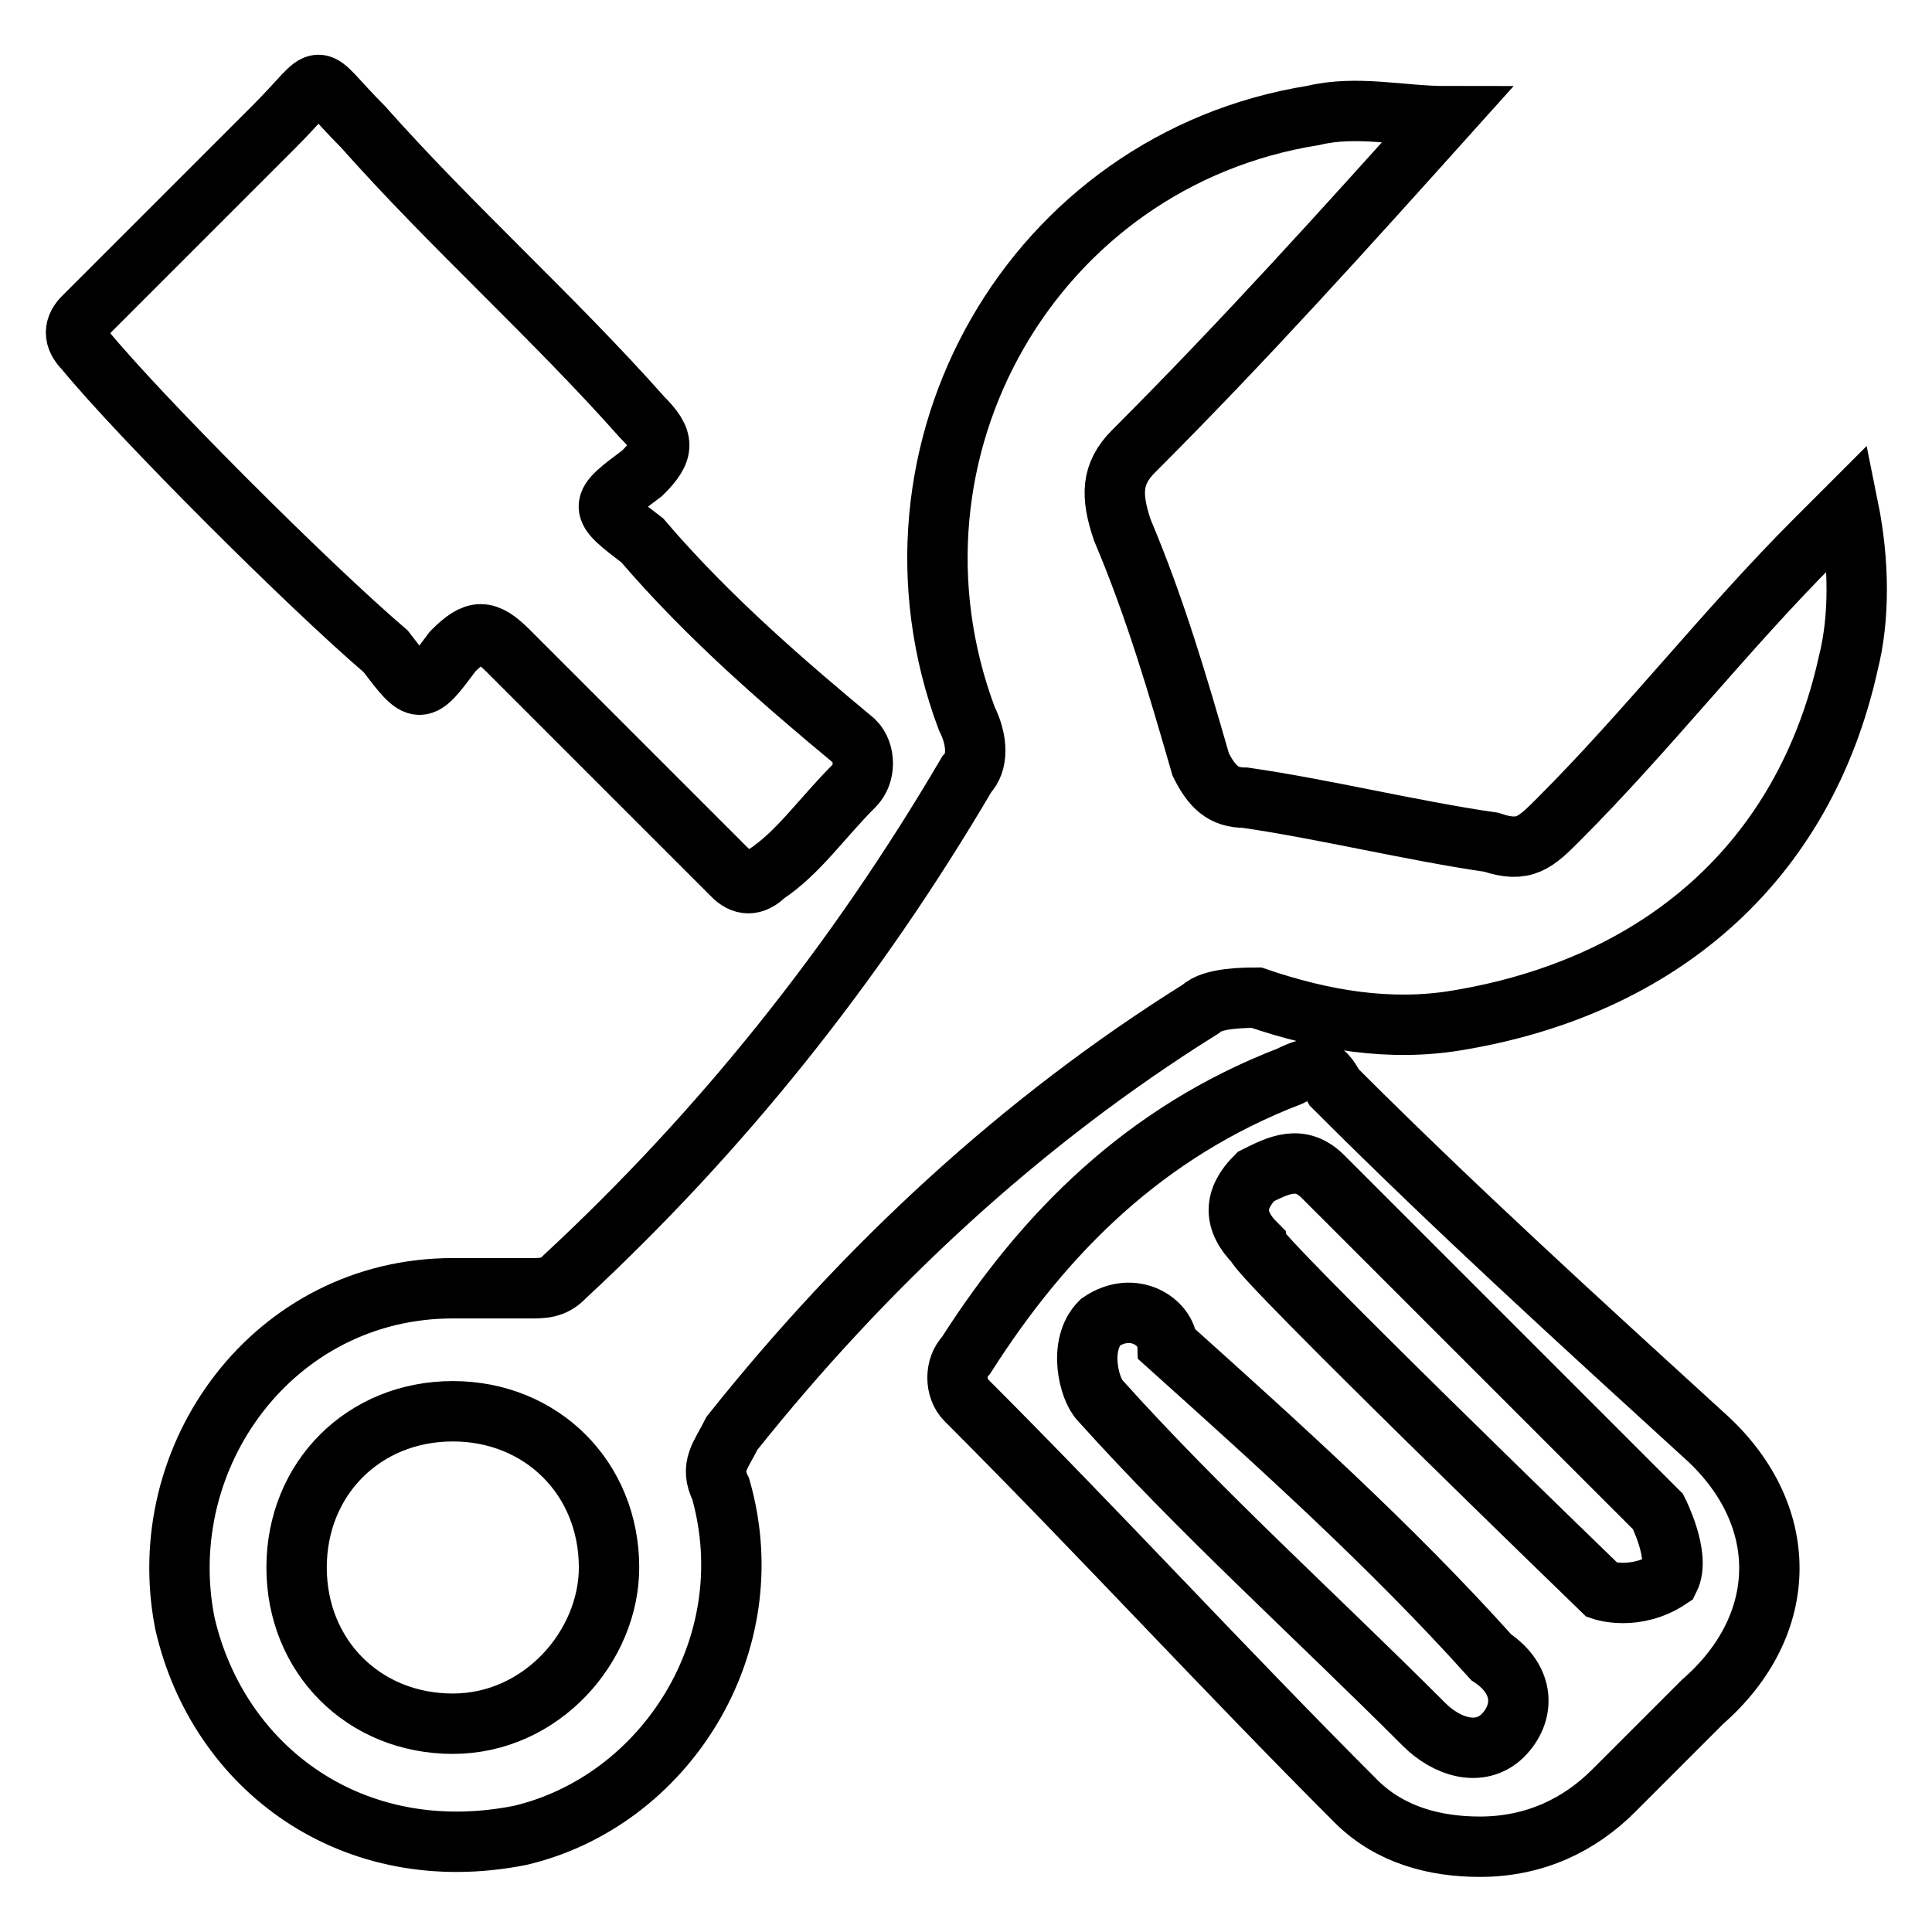 <?xml version="1.0" encoding="utf-8"?>
<!-- Svg Vector Icons : http://www.onlinewebfonts.com/icon -->
<!DOCTYPE svg PUBLIC "-//W3C//DTD SVG 1.1//EN" "http://www.w3.org/Graphics/SVG/1.1/DTD/svg11.dtd">
<svg version="1.1" xmlns="http://www.w3.org/2000/svg" xmlns:xlink="http://www.w3.org/1999/xlink" x="0px" y="0px" viewBox="0 0 256 256" enable-background="new 0 0 256 256" xml:space="preserve">
<g> <path stroke-width="8" fill-opacity="0" stroke="#000000"  d="M36.3,16.8c7.4-7.4,4.4-7.4,11.8,0c11.8,13.3,25.2,25.2,37,38.5c3,3,3,4.4,0,7.4c-5.9,4.4-5.9,4.4,0,8.9 c8.9,10.4,19.2,19.2,28.1,26.6c1.5,1.5,1.5,4.4,0,5.9c-4.4,4.4-7.4,8.9-11.8,11.8c-1.5,1.5-3,1.5-4.4,0l0,0 c-10.4-10.4-19.2-19.2-29.6-29.6c-3-3-4.4-3-7.4,0c-4.4,5.9-4.4,5.9-8.9,0c-10.4-8.9-32.6-31.1-39.9-40c-1.5-1.5-1.5-3,0-4.4 C17,36.1,28.9,24.2,36.3,16.8z M191.6,15.4C178.3,30.2,165,45,150.2,59.8c-3,3-3,5.9-1.5,10.4c4.4,10.4,7.4,20.7,10.4,31.1 c1.5,3,3,4.4,5.9,4.4c10.4,1.5,22.2,4.4,32.6,5.9c4.4,1.5,5.9,0,8.9-3c11.8-11.8,22.2-25.2,34-37c1.5-1.5,3-3,4.4-4.4 c1.5,7.4,1.5,14.8,0,20.7c-5.9,26.6-25.2,42.9-51.8,47.3c-8.9,1.5-17.8,0-26.6-3c-1.5,0-5.9,0-7.4,1.5 c-23.7,14.8-44.4,34-62.1,56.2c-1.5,3-3,4.4-1.5,7.4c5.9,20.7-7.4,41.4-26.6,45.9c-22.2,4.4-40-8.9-44.4-28.1 c-4.4-22.2,11.8-44.4,35.5-44.4c3,0,7.4,0,10.4,0c1.5,0,3,0,4.4-1.5c20.7-19.2,38.5-41.4,53.3-66.6c1.5-1.5,1.5-4.4,0-7.4 c-13.3-35.5,8.9-74,45.9-79.9C179.8,13.9,185.7,15.4,191.6,15.4L191.6,15.4z M80.7,207.7c0-11.8-8.9-20.7-20.7-20.7 s-20.7,8.9-20.7,20.7c0,11.8,8.9,20.7,20.7,20.7S80.7,218.1,80.7,207.7z M196.1,244.7c-5.9,0-11.8-1.5-16.3-5.9 c-17.8-17.8-34-35.5-51.8-53.3c-1.5-1.5-1.5-4.4,0-5.9c10.4-16.3,23.7-29.6,42.9-37c3-1.5,4.4-1.5,5.9,1.5 c16.3,16.3,32.6,31.1,48.8,45.9c11.8,10.4,11.8,25.2,0,35.5c-4.4,4.4-8.9,8.9-11.8,11.8C209.4,241.7,203.5,244.7,196.1,244.7z  M219.7,200.3l-44.4-44.4c-3-3-5.9-1.5-8.9,0c-3,3-3,5.9,0,8.9c0,1.5,45.9,45.9,45.9,45.9s4.4,1.5,8.9-1.5 C222.7,206.2,219.7,200.3,219.7,200.3z M145.8,175.2c-3,3-1.5,8.9,0,10.4c13.3,14.8,28.1,28.1,42.9,42.9c3,3,7.4,4.4,10.4,1.5 c3-3,3-7.4-1.5-10.4c-13.3-14.8-28.1-28.1-42.9-41.4C154.6,175.2,150.2,172.2,145.8,175.2z"/></g>
</svg>